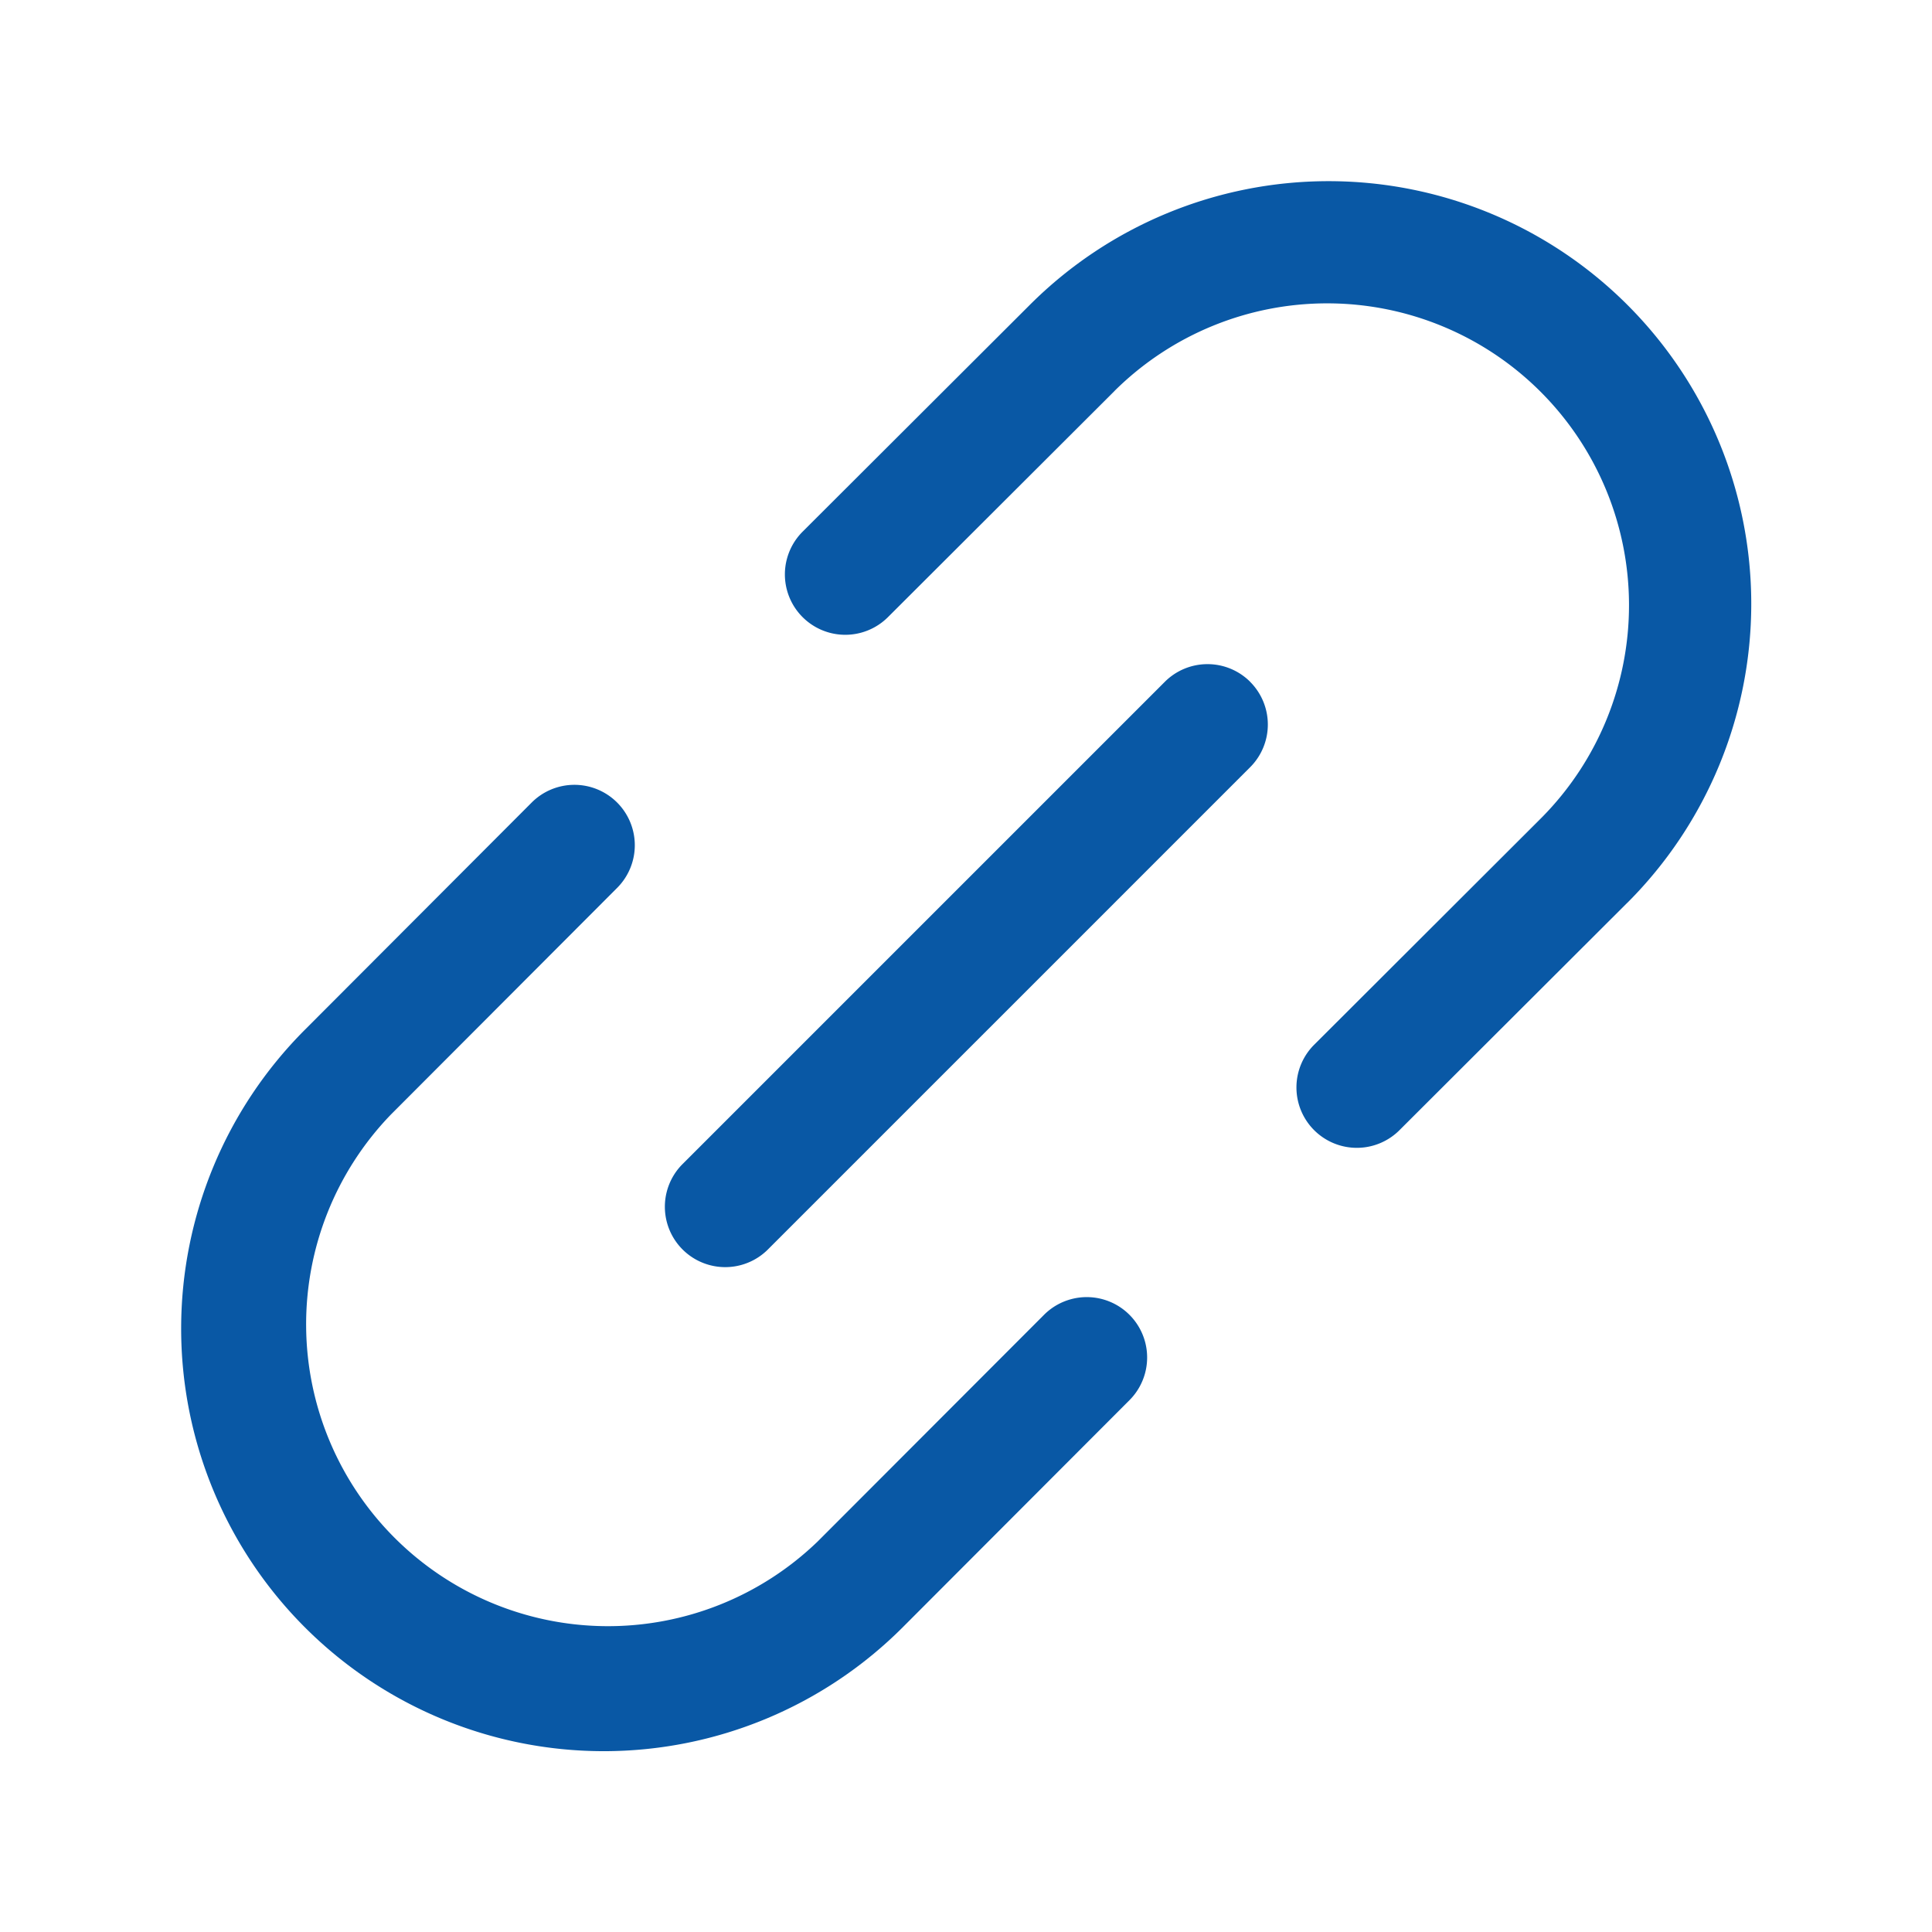 <svg width="32" height="32" viewBox="0 0 32 32" fill="none" xmlns="http://www.w3.org/2000/svg">
    <g clip-path="url(#9dxcm3ppoa)">
        <path fill-rule="evenodd" clip-rule="evenodd" d="m18.462 6.474-3.755 3.748a1 1 0 0 1-1.413-1.416l3.762-3.755a7 7 0 0 1 9.9 9.9l-.007.006-3.757 3.75a1 1 0 1 1-1.413-1.415l3.754-3.748a5 5 0 0 0-7.072-7.07zm2.245 4.82a1 1 0 0 1 0 1.413l-8 8a1 1 0 0 1-1.414-1.414l8-8a1 1 0 0 1 1.414 0zM10.22 13.291a1 1 0 0 1 .002 1.415l-3.748 3.755a5 5 0 0 0 7.07 7.07l3.748-3.753a1 1 0 1 1 1.416 1.413l-3.758 3.764a7 7 0 0 1-9.899-9.9l.005-.005 3.75-3.757a1 1 0 0 1 1.414-.002z" fill="#0958A5"/>
    </g>
    <defs>
        <clipPath id="9dxcm3ppoa">
            <path fill="#fff" d="M0 0h32v32H0z"/>
        </clipPath>
    </defs>
</svg>
